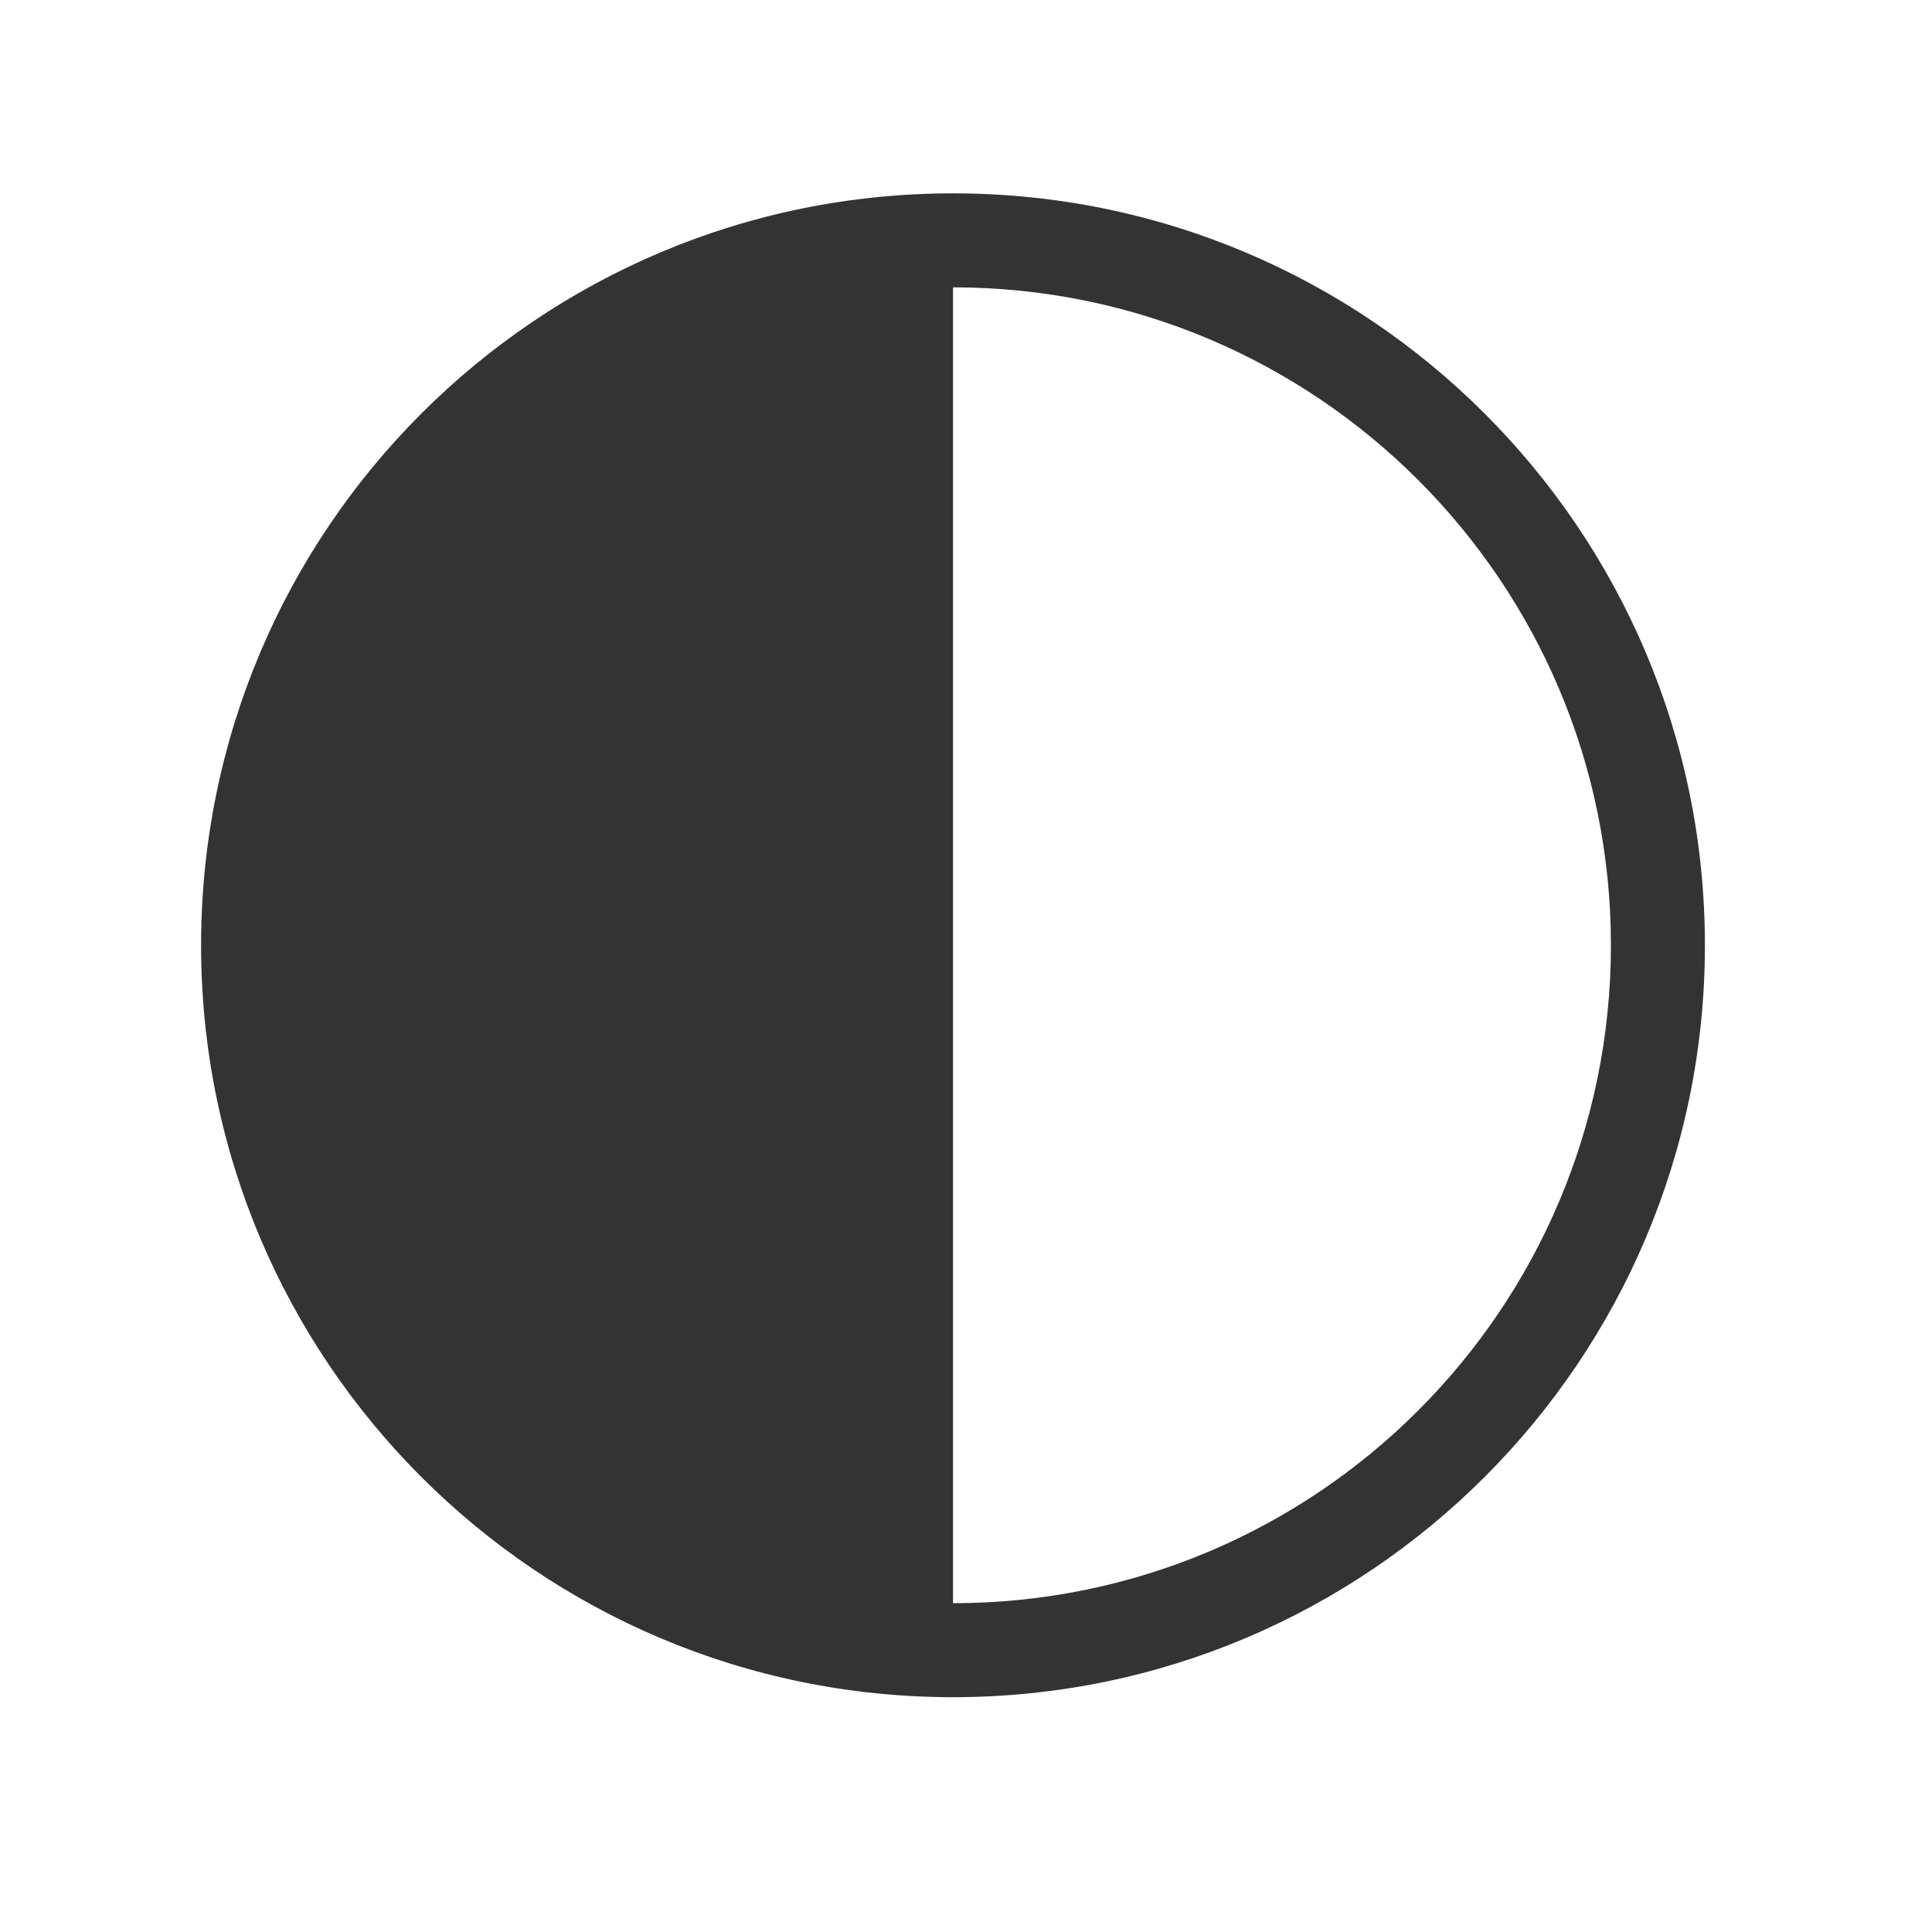 <svg width="37" height="37" viewBox="0 0 37 37" fill="none" xmlns="http://www.w3.org/2000/svg">
<path d="M18.251 5.503C25.209 5.503 30.851 11.144 30.851 18.103C30.851 25.062 25.209 30.703 18.251 30.703V5.503ZM18.251 3.703C10.298 3.703 3.851 10.15 3.851 18.103C3.851 26.056 10.298 32.503 18.251 32.503C26.203 32.503 32.651 26.056 32.651 18.103C32.651 10.15 26.203 3.703 18.251 3.703Z" fill="#333333"/>
</svg>
